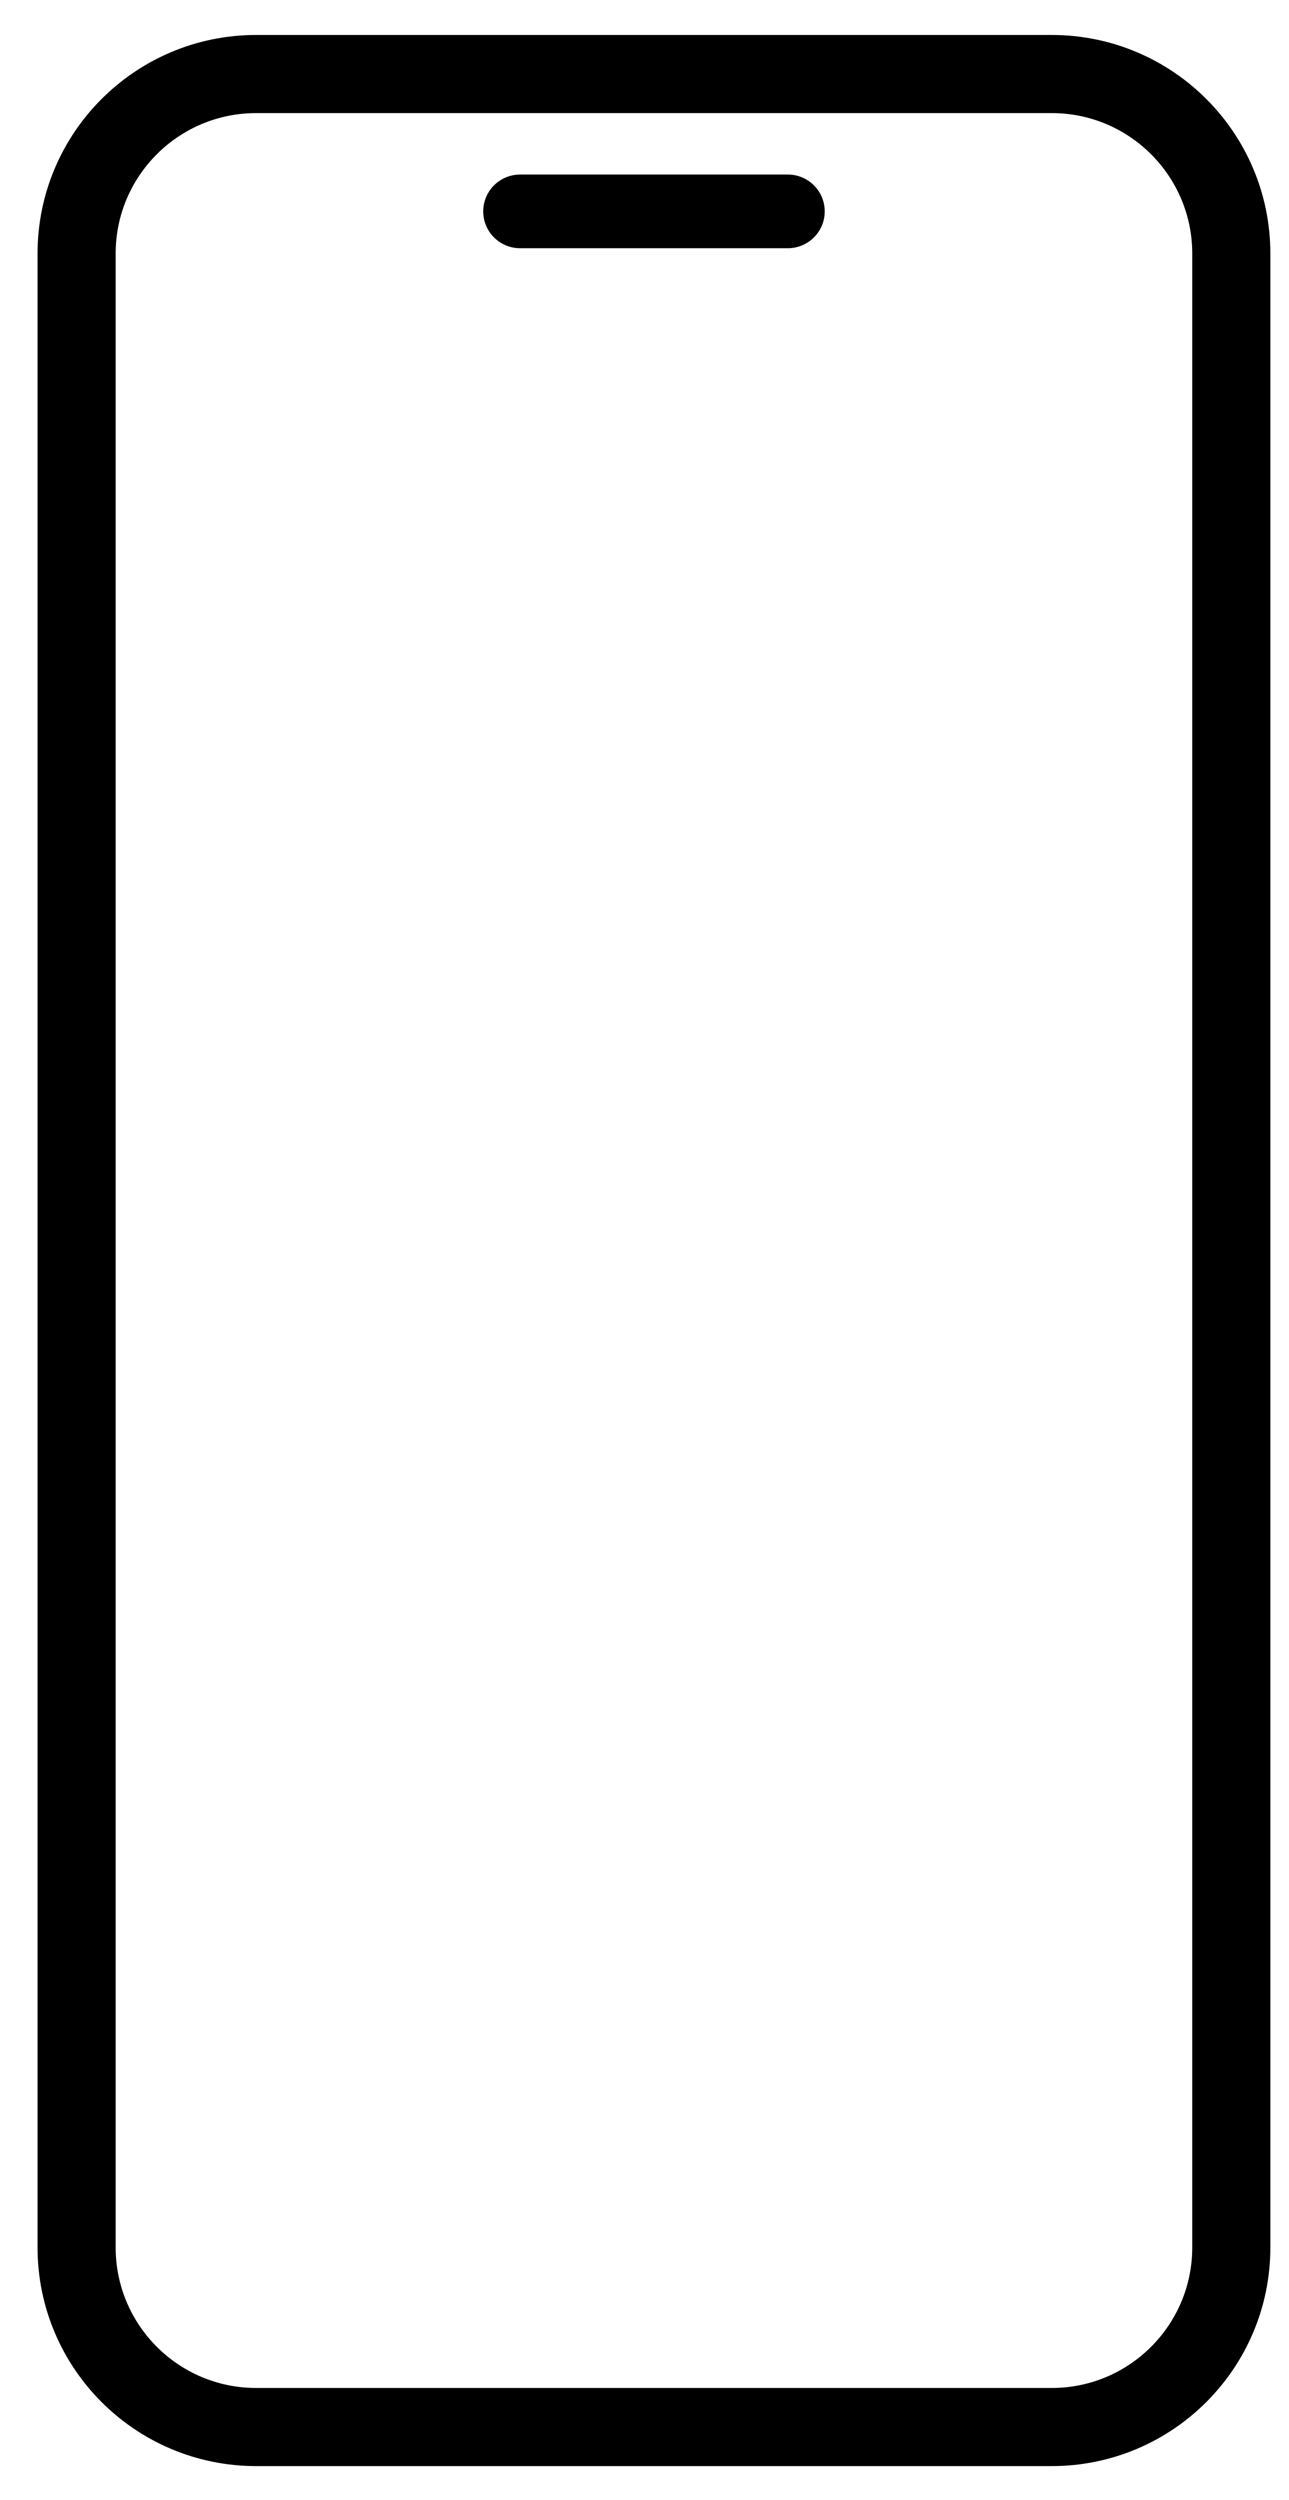 <svg width="33" height="64" viewBox="0 0 33 64" fill="none" xmlns="http://www.w3.org/2000/svg">
<g id="Group">
<path id="Vector" d="M26.925 1.895H6.559C4.019 1.895 1.961 3.953 1.961 6.492V57.528C1.961 60.068 4.019 62.126 6.559 62.126H26.925C29.464 62.126 31.523 60.068 31.523 57.528V6.492C31.523 3.953 29.464 1.895 26.925 1.895Z" stroke="black" stroke-width="2" stroke-linecap="round" stroke-linejoin="round"/>
<path id="Vector_2" d="M20.169 4.468H13.316C12.794 4.468 12.371 4.89 12.371 5.411C12.371 5.932 12.794 6.354 13.316 6.354H20.169C20.691 6.354 21.114 5.932 21.114 5.411C21.114 4.89 20.691 4.468 20.169 4.468Z" fill="black"/>
</g>
</svg>
